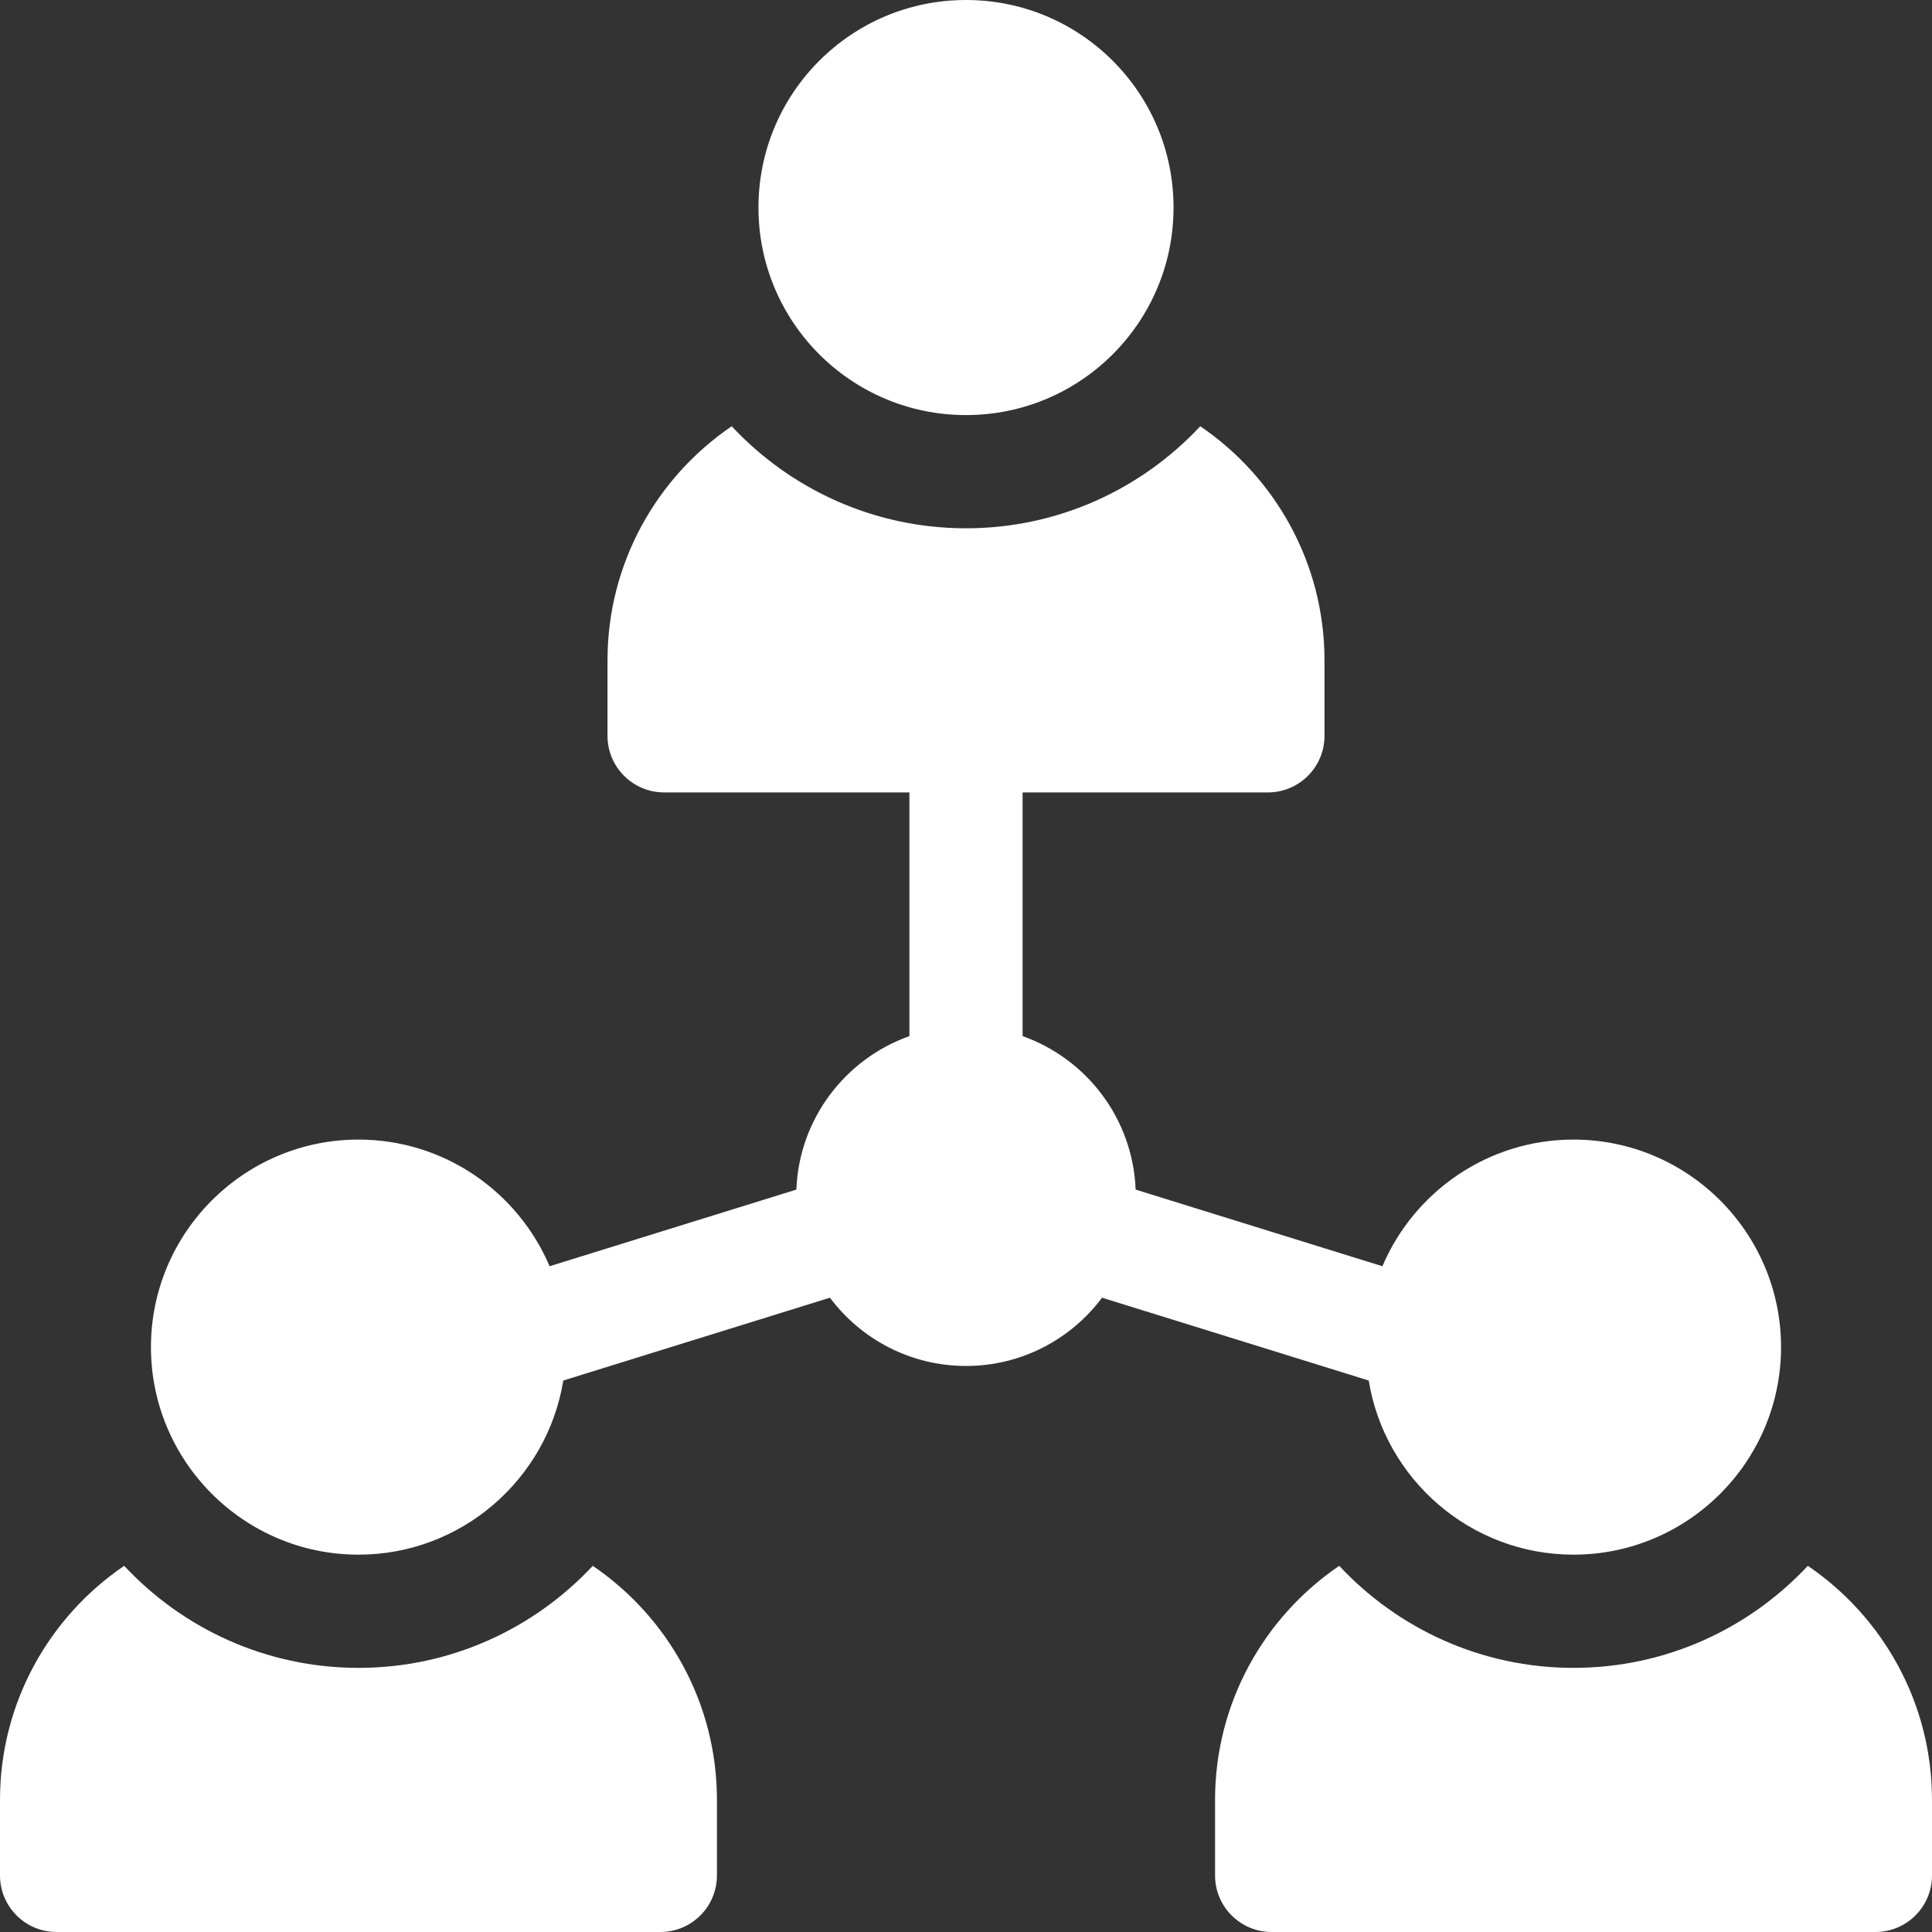 <svg width="45" height="45" viewBox="0 0 45 45" fill="none" xmlns="http://www.w3.org/2000/svg">
<rect x="0" y="0" width="45" height="45" fill="#333333" stroke="none"/>
<g clip-path="url(#clip0_208_5)">
<path d="M22.5 9.668C25.17 9.668 27.334 7.504 27.334 4.834C27.334 2.164 25.17 0 22.5 0C19.83 0 17.666 2.164 17.666 4.834C17.666 7.504 19.83 9.668 22.5 9.668Z" fill="white"/>
<path d="M13.807 36.471C12.443 37.932 10.502 38.848 8.35 38.848C6.198 38.848 4.257 37.932 2.892 36.471C1.148 37.658 0 39.659 0 41.924V43.682C0 44.41 0.59 45 1.318 45H15.381C16.109 45 16.699 44.41 16.699 43.682V41.924C16.699 39.659 15.551 37.658 13.807 36.471ZM42.108 36.471C40.743 37.932 38.802 38.848 36.65 38.848C34.498 38.848 32.557 37.932 31.193 36.471C29.449 37.658 28.301 39.659 28.301 41.924V43.682C28.301 44.41 28.891 45 29.619 45H43.682C44.41 45 45 44.41 45 43.682V41.924C45 39.659 43.852 37.658 42.108 36.471ZM31.88 32.155C32.253 34.452 34.25 36.211 36.65 36.211C39.316 36.211 41.484 34.042 41.484 31.377C41.484 28.712 39.316 26.543 36.65 26.543C34.653 26.543 32.935 27.761 32.199 29.493L26.451 27.708C26.388 26.056 25.307 24.661 23.818 24.133V18.457H29.531C30.259 18.457 30.85 17.867 30.85 17.139V15.381C30.85 13.117 29.702 11.115 27.957 9.928C26.593 11.389 24.652 12.305 22.5 12.305C20.348 12.305 18.407 11.389 17.043 9.928C15.298 11.115 14.15 13.117 14.15 15.381V17.139C14.15 17.867 14.741 18.457 15.469 18.457H21.182V24.133C19.693 24.661 18.612 26.056 18.549 27.708L12.801 29.493C12.065 27.761 10.347 26.543 8.35 26.543C5.684 26.543 3.516 28.712 3.516 31.377C3.516 34.042 5.684 36.211 8.35 36.211C10.75 36.211 12.747 34.452 13.12 32.155L19.331 30.226C20.053 31.191 21.205 31.816 22.5 31.816C23.795 31.816 24.947 31.191 25.669 30.226L31.88 32.155Z" fill="white"/>
</g>
<defs>
<clipPath id="clip0_208_5">
<rect width="45" height="45" fill="white"/>
</clipPath>
</defs>
</svg>

